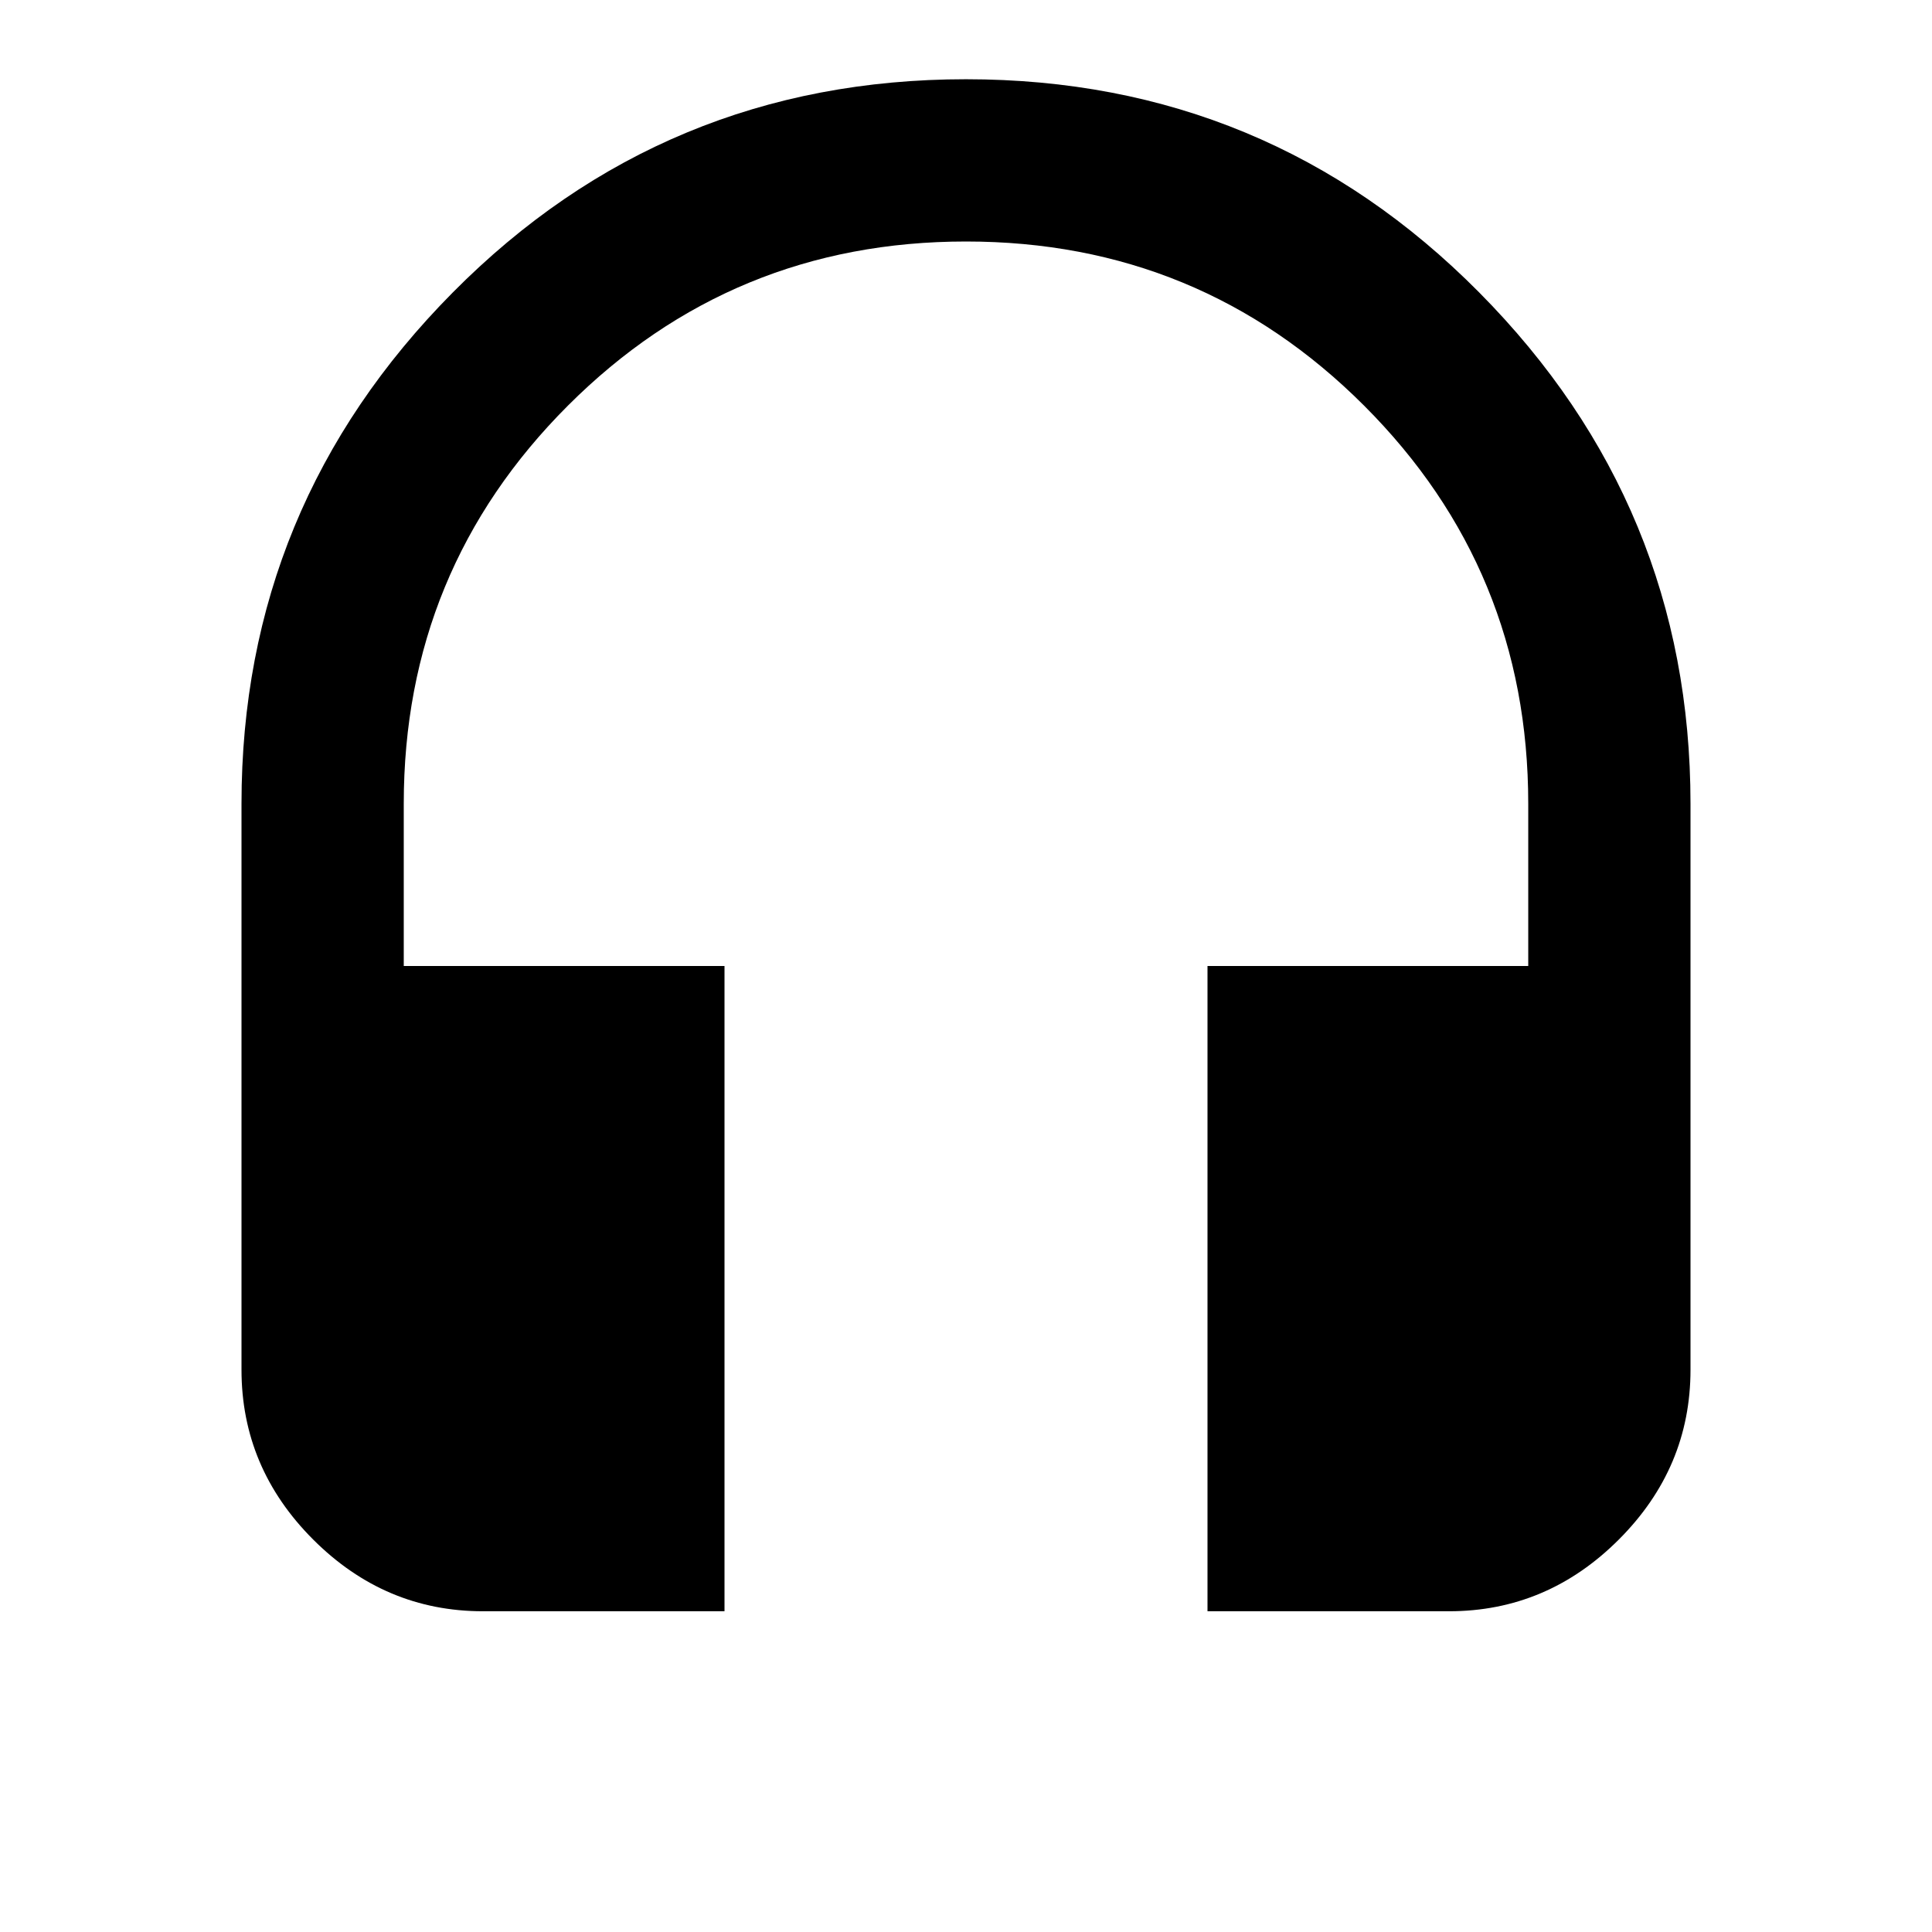 <svg version="1.1" xmlns="http://www.w3.org/2000/svg" xmlns:xlink="http://www.w3.org/1999/xlink" id="headset" viewBox="0 0 512 512"><path d="M120 77.5Q176 21 256 21t136 56.5Q448 134 448 213v150q0 26-19 45t-45 19h-64V256h85v-43q0-62-43.5-105.5T256 64q-62 0-105.5 43.5T107 213v43h85v171h-64q-26 0-45-19t-19-45V213q0-79 56-135.5z"/></svg>